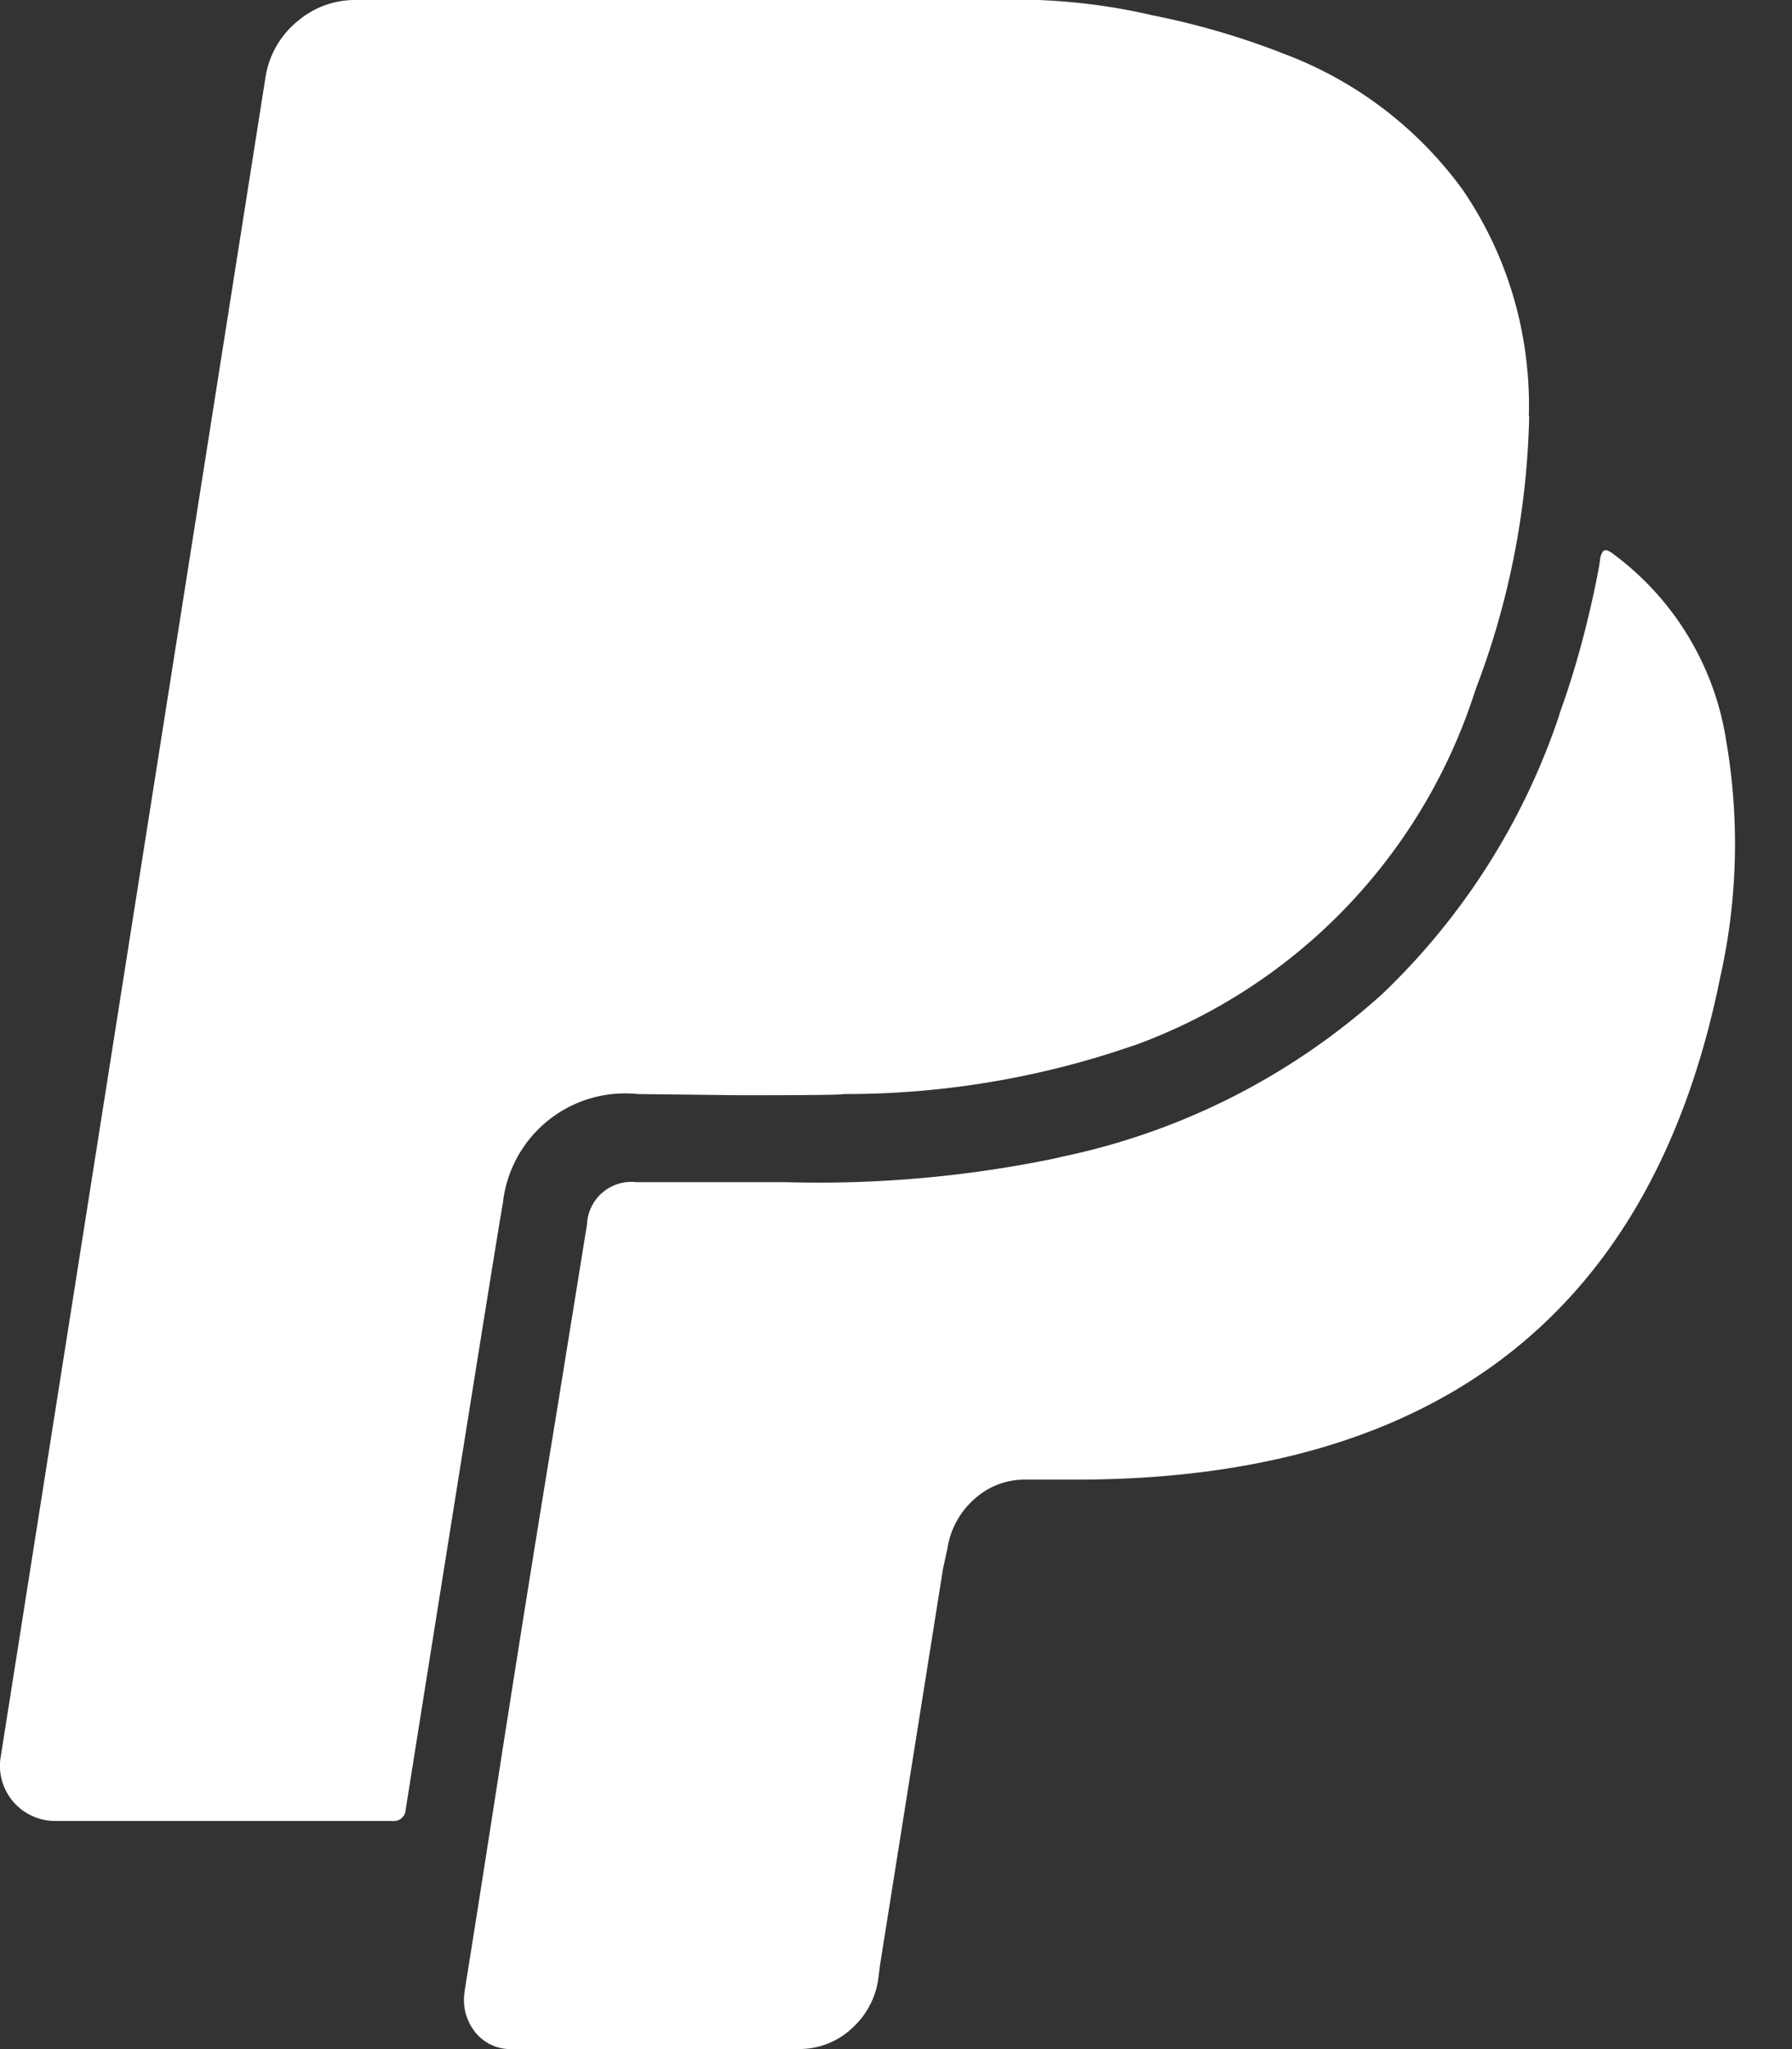 <svg xmlns="http://www.w3.org/2000/svg" width="21" height="24" fill="none"><rect width="100%" height="100%" fill="#333333" stroke="none"/><path fill="#fff" d="M20.225 8.654a7.131 7.131 0 0 1-.063 2.779l.009-.048q-1.166 5.945-7.566 5.945h-.6a.87.87 0 0 0-.58.222.97.97 0 0 0-.319.562v.006l-.055.254-.737 4.633-.026.201a.96.96 0 0 1-.327.568v.001a.9.9 0 0 1-.592.222H6.007L5.984 24a.53.53 0 0 1-.417-.2v-.001a.6.6 0 0 1-.12-.484l-.002.004q.121-.75.355-2.25a480 480 0 0 1 .717-4.489l.362-2.24a.52.52 0 0 1 .578-.494h-.002 1.752a13.654 13.654 0 0 0 3.25-.298l-.09.016a8.05 8.05 0 0 0 3.846-1.935l-.007.006a8.04 8.04 0 0 0 2.059-3.237l.017-.057c.18-.495.343-1.094.458-1.71l.01-.071a.2.2 0 0 1 .035-.102.05.05 0 0 1 .048-.012.3.3 0 0 1 .08.048 3.36 3.36 0 0 1 1.309 2.14zM17.92 4.877a9.5 9.5 0 0 1-.638 3.225l.022-.065a6.54 6.54 0 0 1-4 4.203l-.044.014a10.3 10.3 0 0 1-3.375.56q0 .014-1.206.014l-1.206-.014a1.44 1.44 0 0 0-1.58 1.279l-.001.006q-.026.107-1.138 7.096a.14.14 0 0 1-.16.133H.644a.647.647 0 0 1-.638-.74v.004L3.113.894c.044-.26.177-.482.366-.639l.002-.001C3.662.096 3.901 0 4.162 0h8.011c.473.019.92.082 1.353.184l-.048-.01a9 9 0 0 1 1.553.45l-.06-.021a4.57 4.57 0 0 1 2.18 1.634l.008.013c.476.704.759 1.57.759 2.504l-.002.126v-.006z"/></svg>